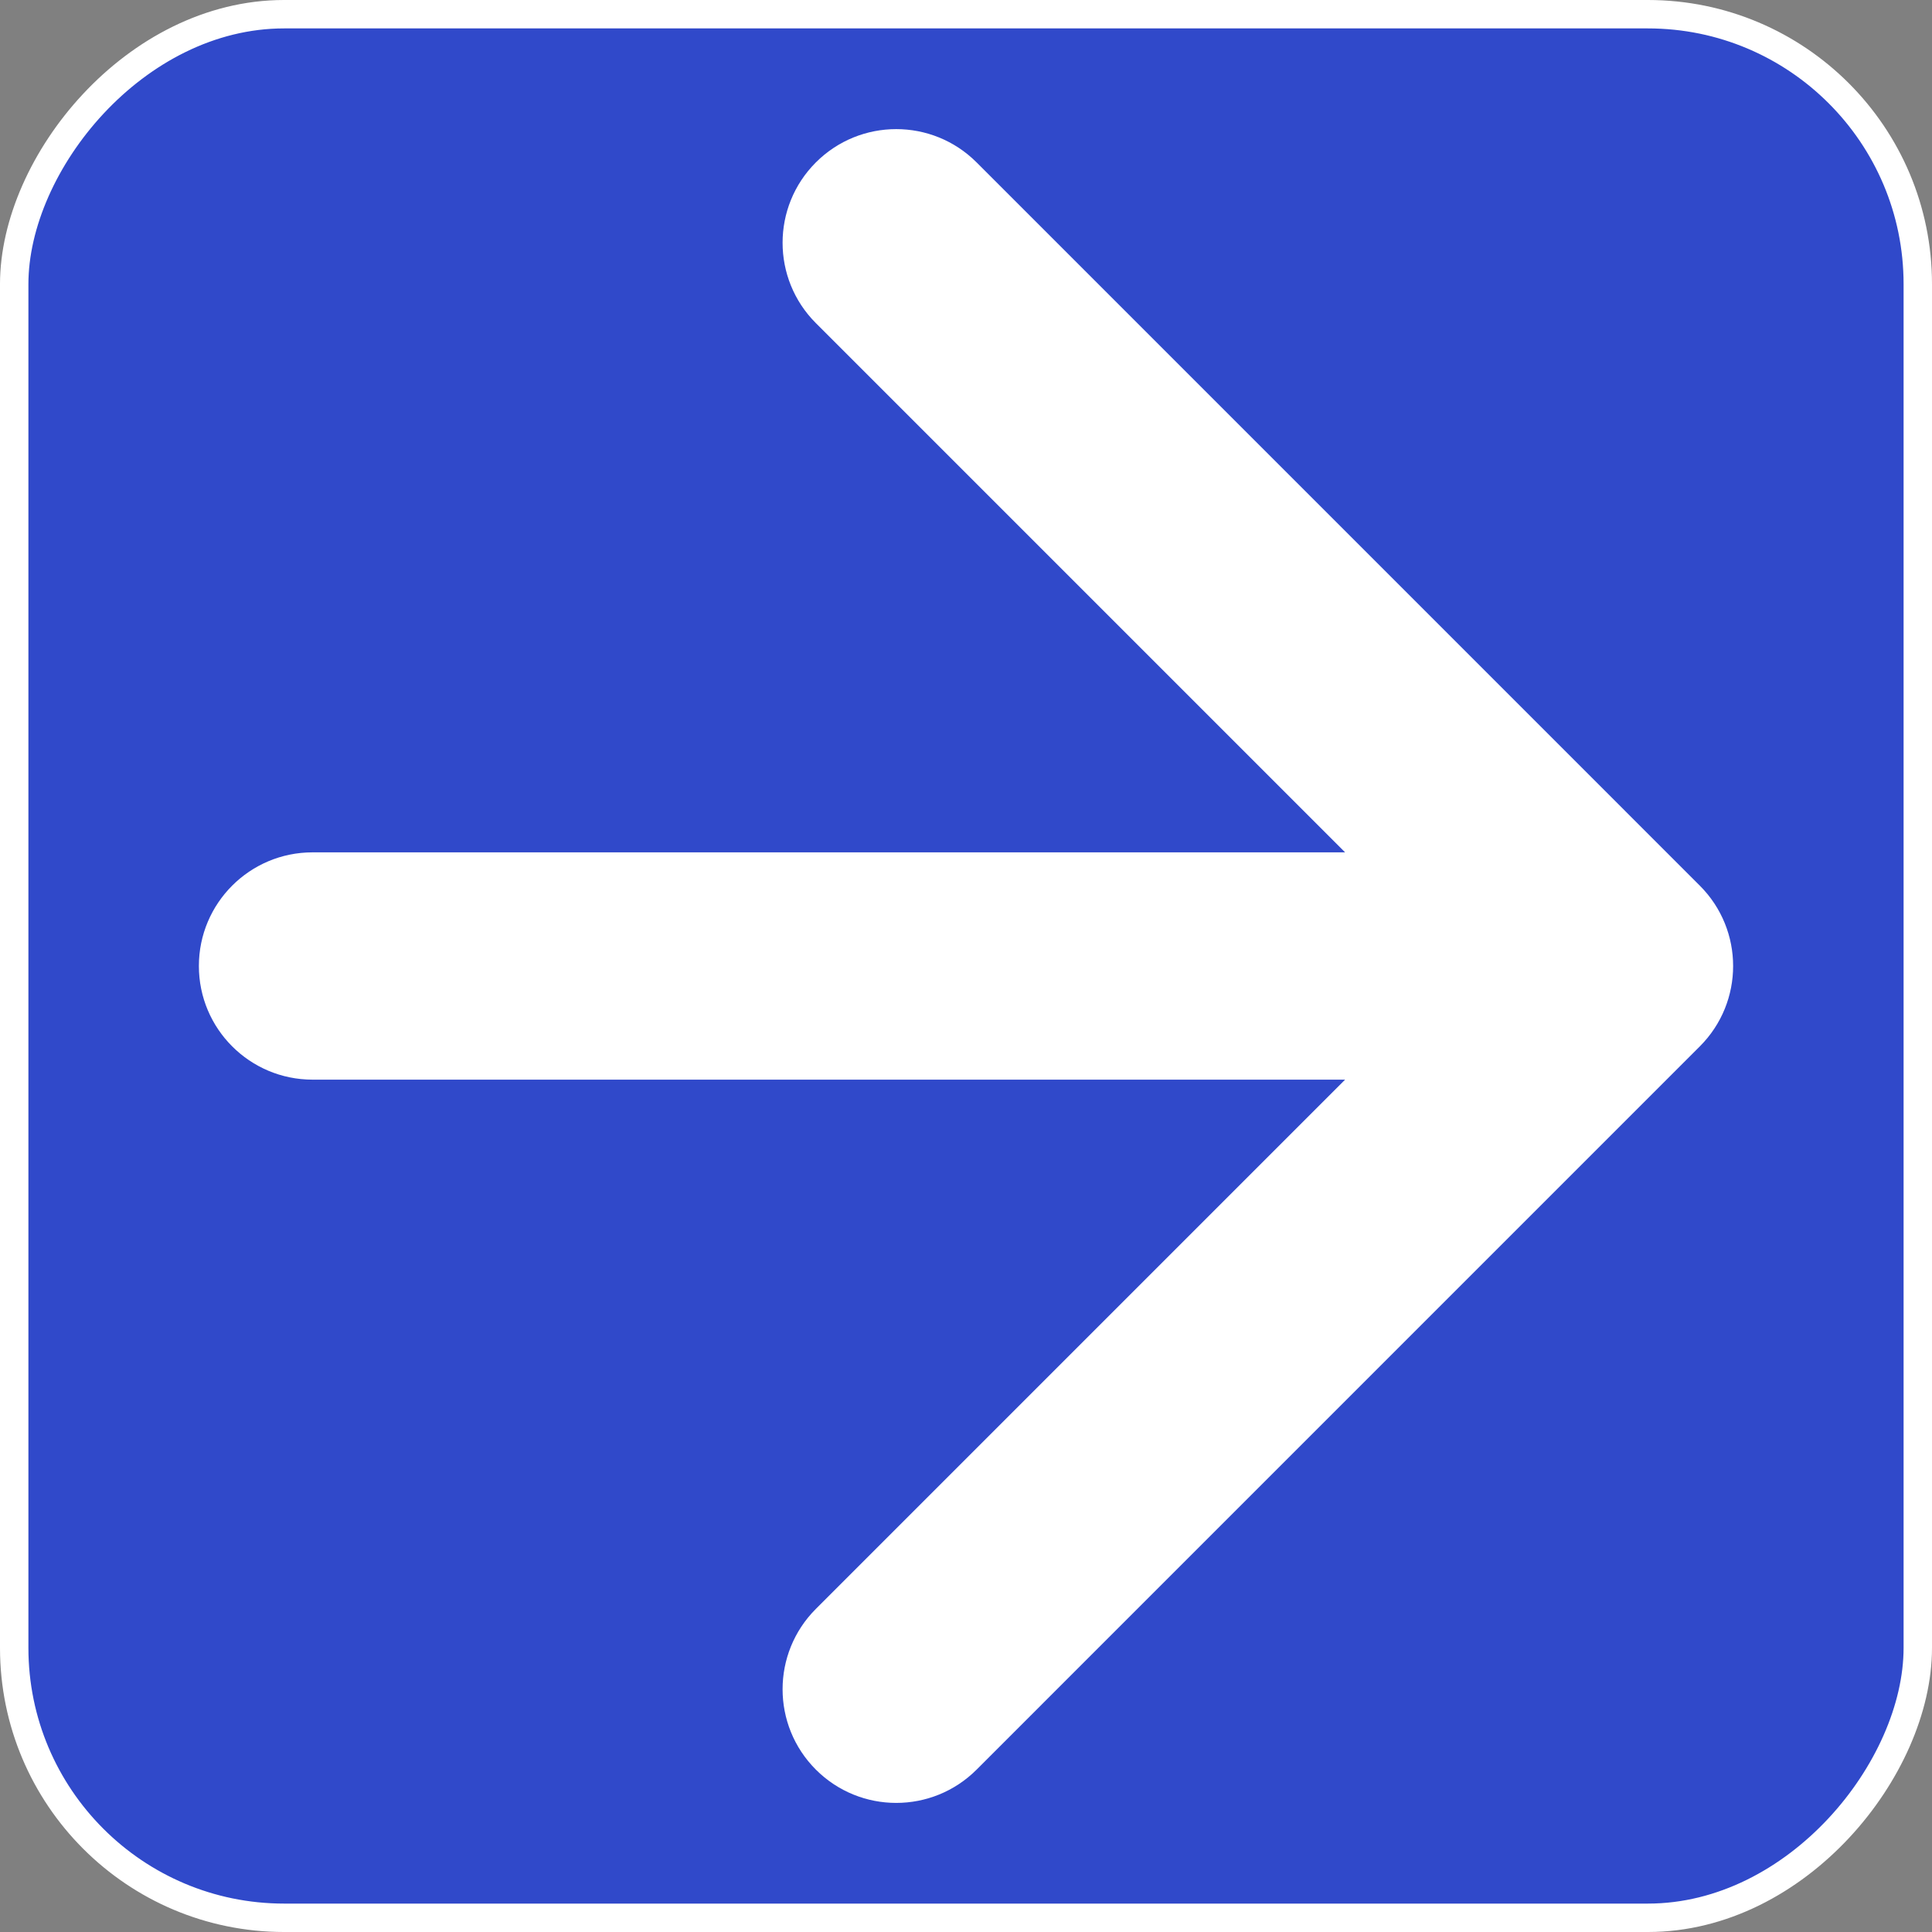 <?xml version="1.0" encoding="UTF-8"?> <svg xmlns="http://www.w3.org/2000/svg" width="68" height="68" viewBox="0 0 68 68" fill="none"><rect x="0" y="0" width="68" height="68" fill="#808080" stroke="none"/><rect x="-0.5" y="0.5" width="67" height="67" rx="9.5" transform="matrix(-1 0 0 1 67 0)" fill="#3049CA" stroke="white"></rect><path d="M59.828 31.172C61.391 32.734 61.391 35.267 59.828 36.829L34.373 62.285C32.81 63.847 30.278 63.847 28.716 62.285C27.154 60.722 27.154 58.19 28.716 56.628L51.343 34L28.716 11.373C27.154 9.811 27.154 7.278 28.716 5.716C30.278 4.154 32.81 4.154 34.373 5.716L59.828 31.172ZM11 38C8.791 38 7 36.209 7 34C7 31.791 8.791 30 11 30V38ZM57 34V38L11 38V34V30L57 30V34Z" fill="white"></path></svg> 